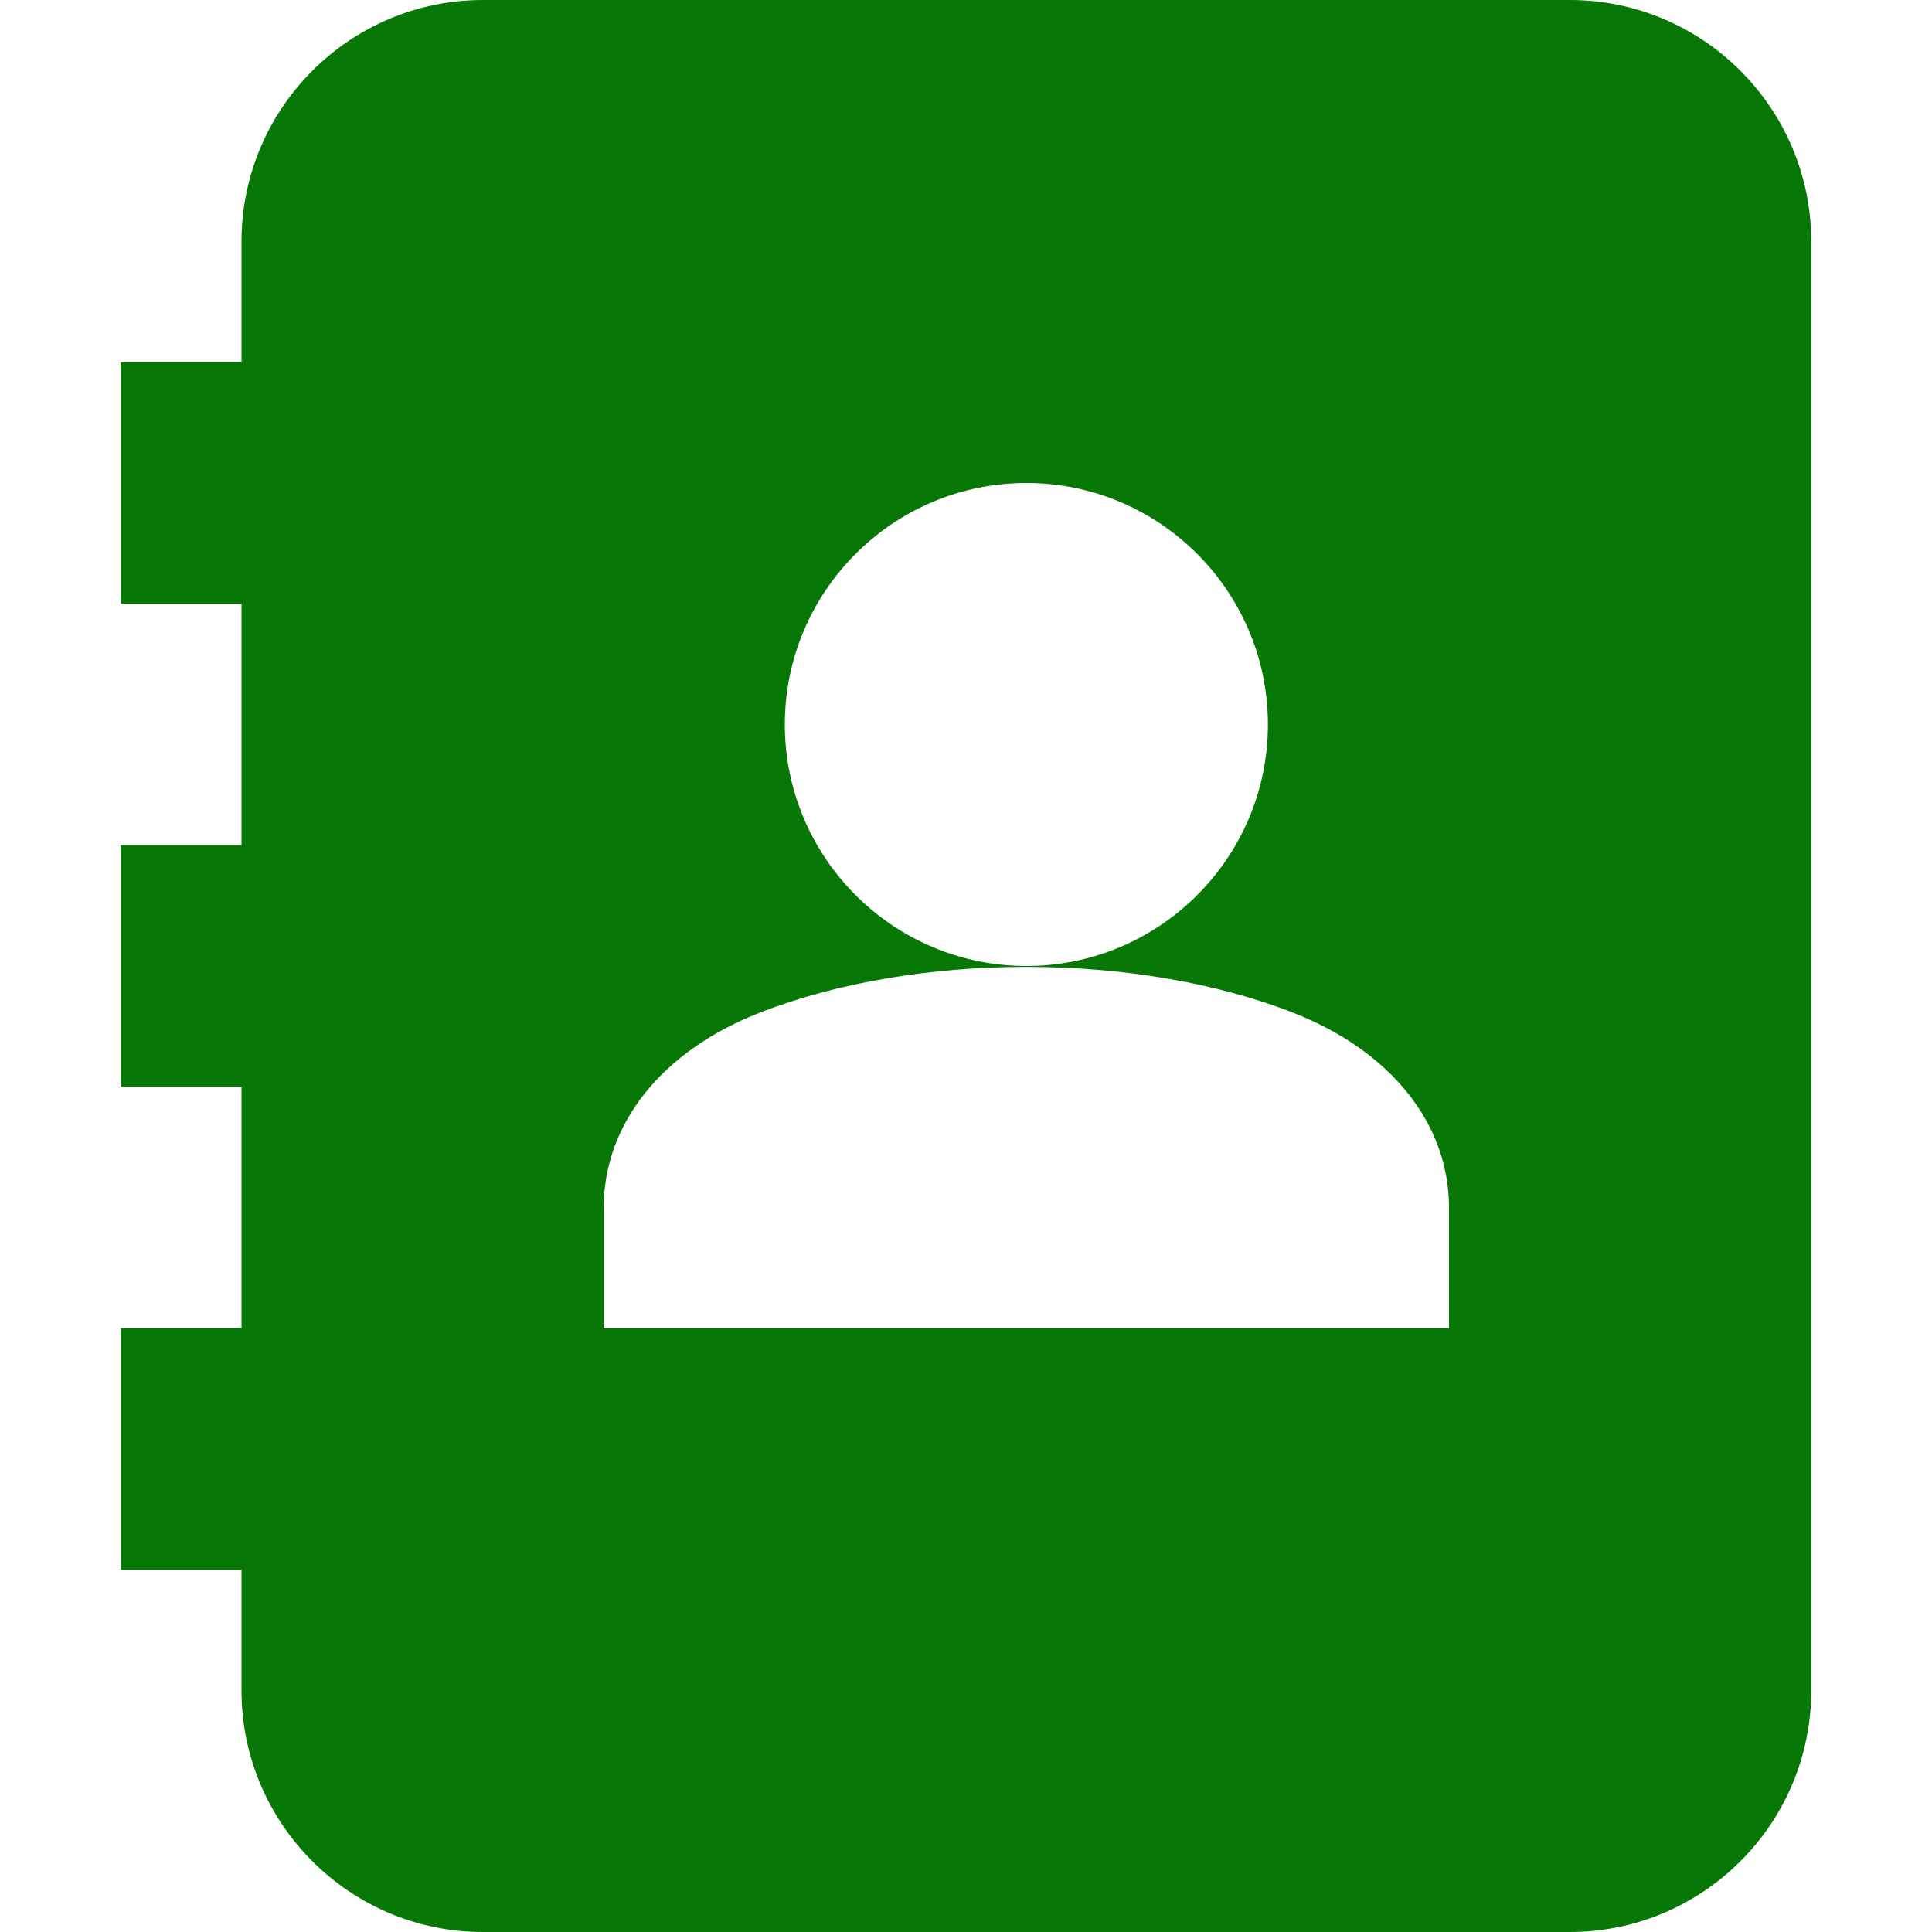 <svg width="22" height="22" viewBox="0 0 22 22" fill="none" xmlns="http://www.w3.org/2000/svg">
<g clip-path="url(#clip0)">
<path d="M17.875 0H5.5C3.983 0 2.75 1.233 2.75 2.75V4.125H1.375V6.875H2.75V9.625H1.375V12.375H2.75V15.125H1.375V17.875H2.75V19.25C2.75 20.767 3.983 22 5.5 22H17.875C19.392 22 20.625 20.767 20.625 19.25V2.75C20.625 1.233 19.392 0 17.875 0V0ZM11.688 5.5C13.204 5.5 14.438 6.733 14.438 8.25C14.438 9.767 13.204 11 11.688 11C10.171 11 8.937 9.767 8.937 8.25C8.937 6.733 10.171 5.5 11.688 5.5V5.5ZM16.5 15.125H6.875V13.75C6.875 12.797 7.536 11.97 8.643 11.535C10.422 10.835 12.952 10.835 14.733 11.535C15.839 11.97 16.5 12.797 16.5 13.75V15.125Z" fill="#077805"/>
</g>
<defs>
<clipPath id="clip0">
<rect width="22" height="22" fill="white"/>
</clipPath>
</defs>
</svg>
